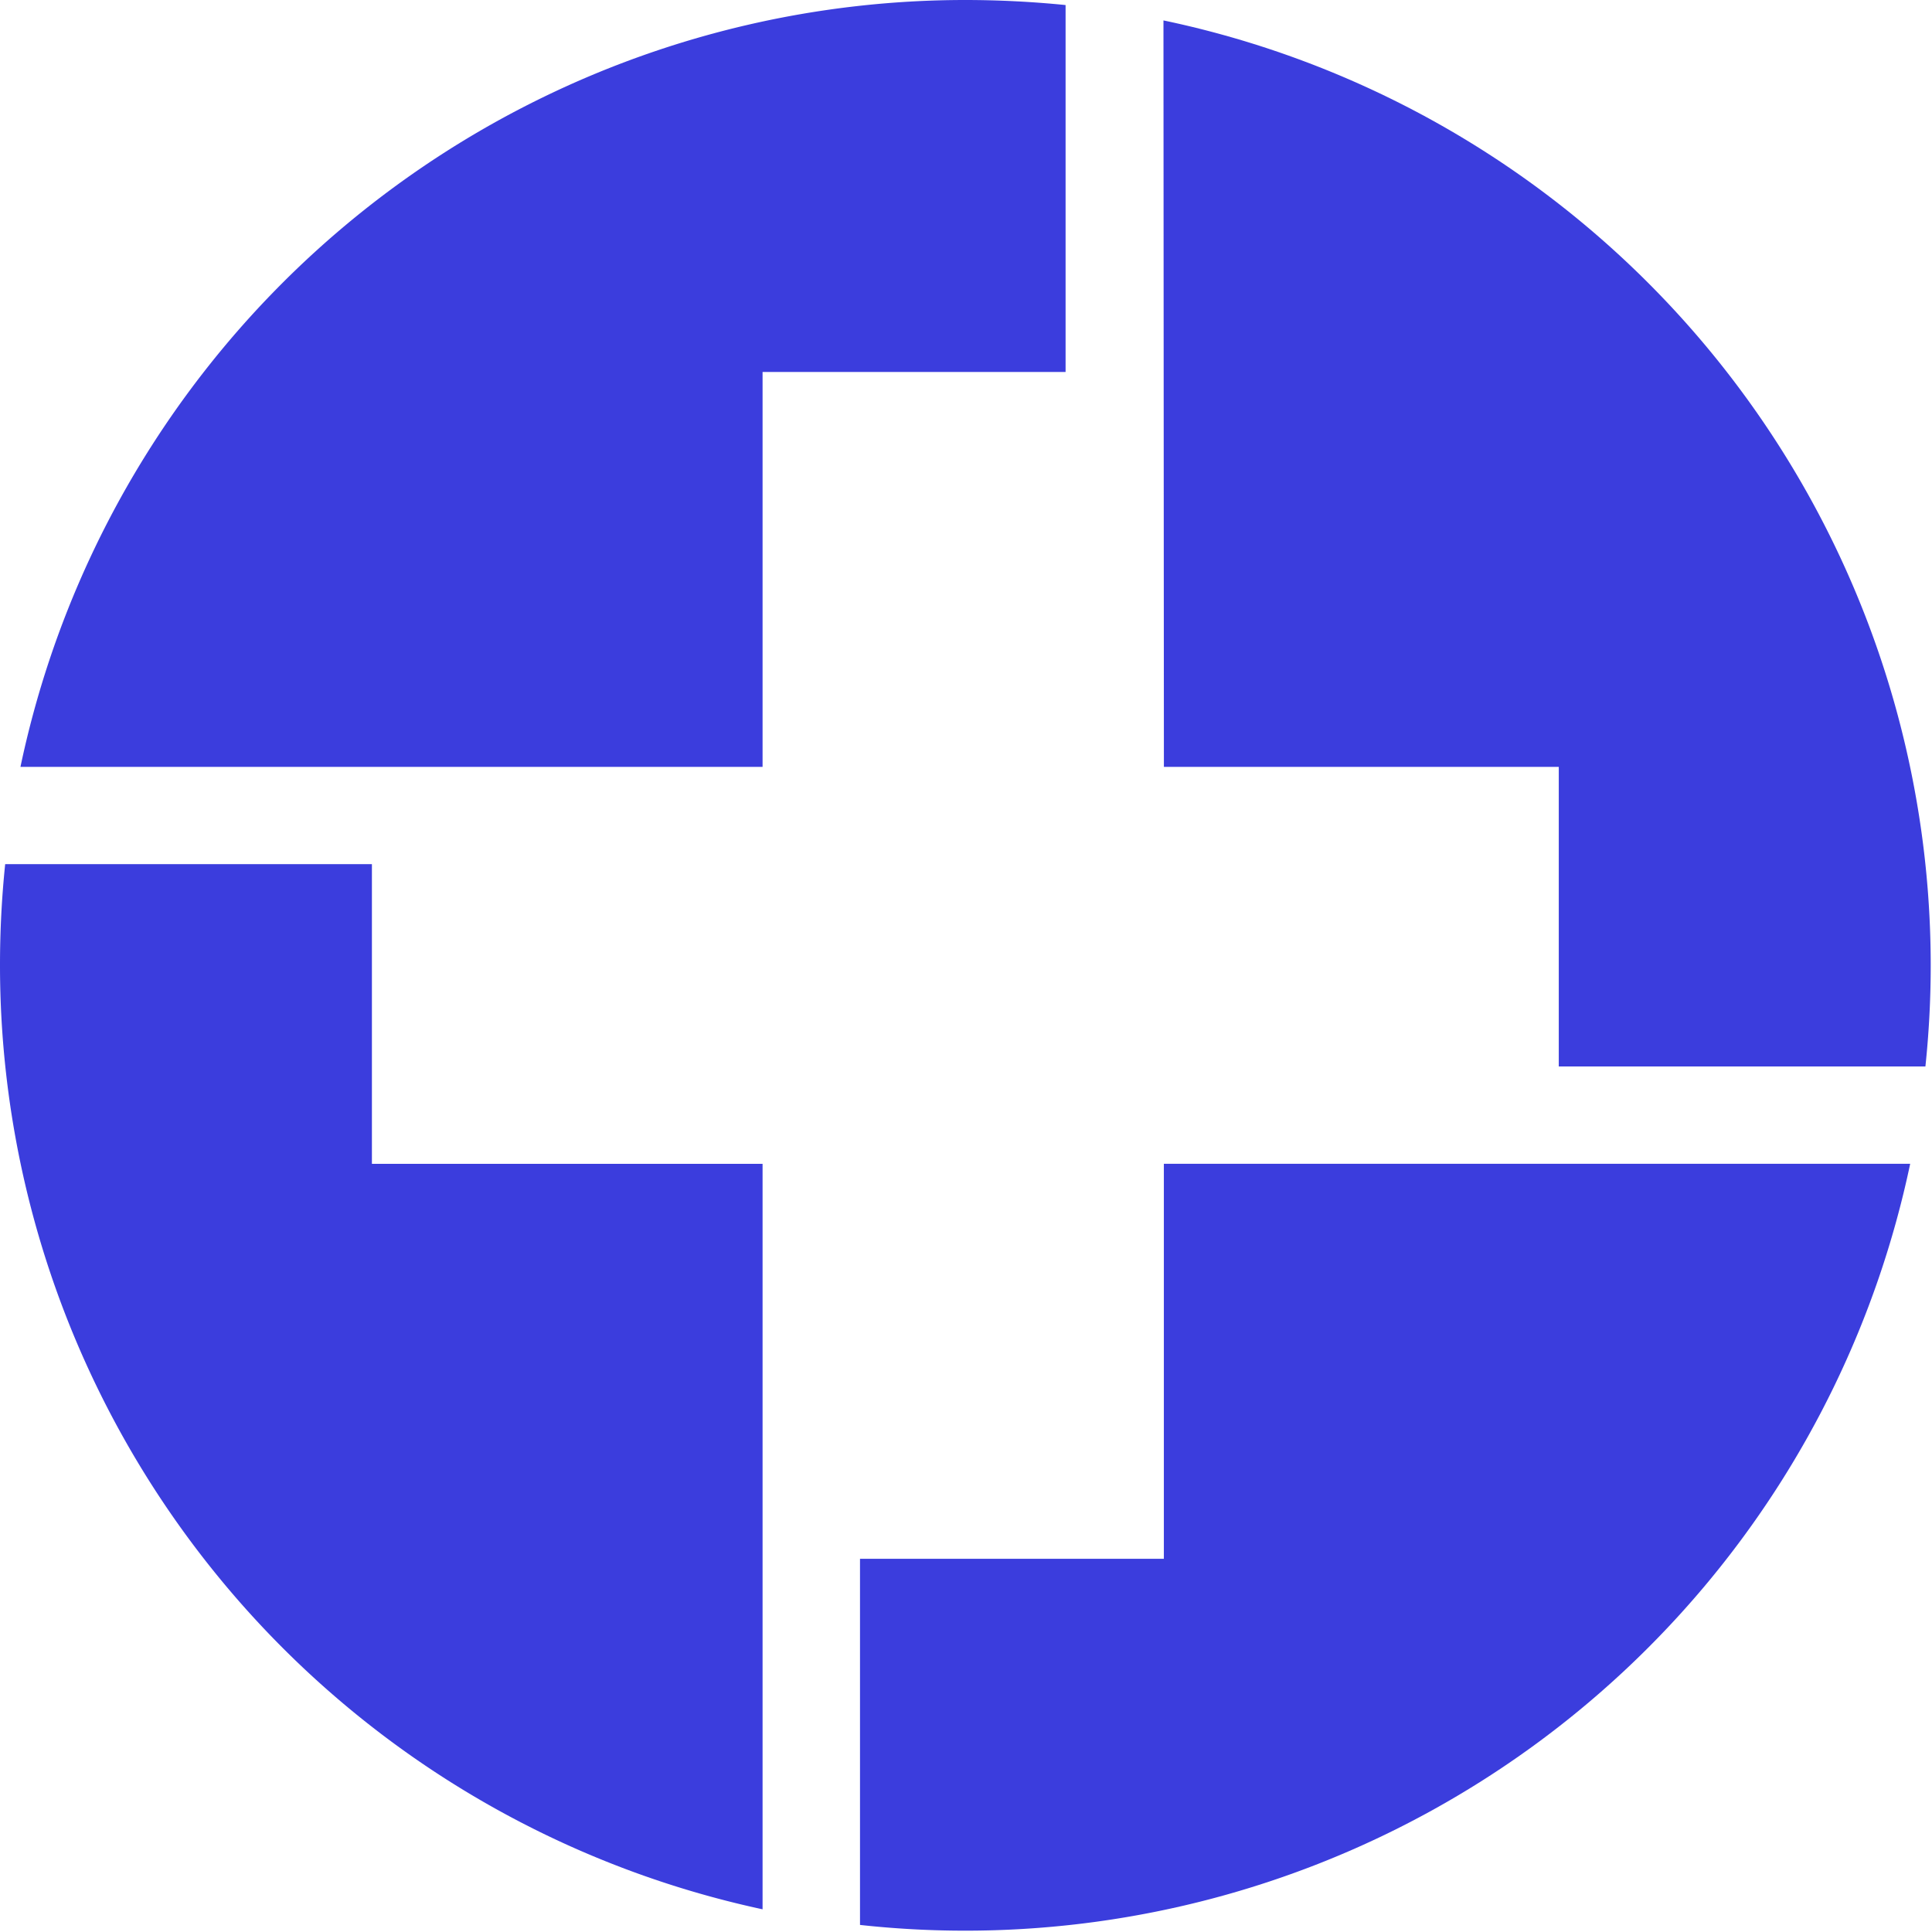 <svg fill="#3b3ddd" viewBox="0 0 44 44" xmlns="http://www.w3.org/2000/svg">
  <path d="M26.507 17.465H35.5v6.823h8.35A21.99 21.99 0 0 0 26.497.465l.01 17Z" />
  <path d="M17.367 17.465V8.471h6.901V.115A23.04 23.04 0 0 0 21.983 0 21.99 21.99 0 0 0 .466 17.465h16.901Z" />
  <path d="M26.506 26.506V35.5h-6.92v8.339a21.992 21.992 0 0 0 23.917-17.334H26.506Z" />
  <path d="M17.367 26.506H8.47V19.68H.118A22.3 22.3 0 0 0 0 21.983a21.992 21.992 0 0 0 17.367 21.5V26.505Z" />
</svg>